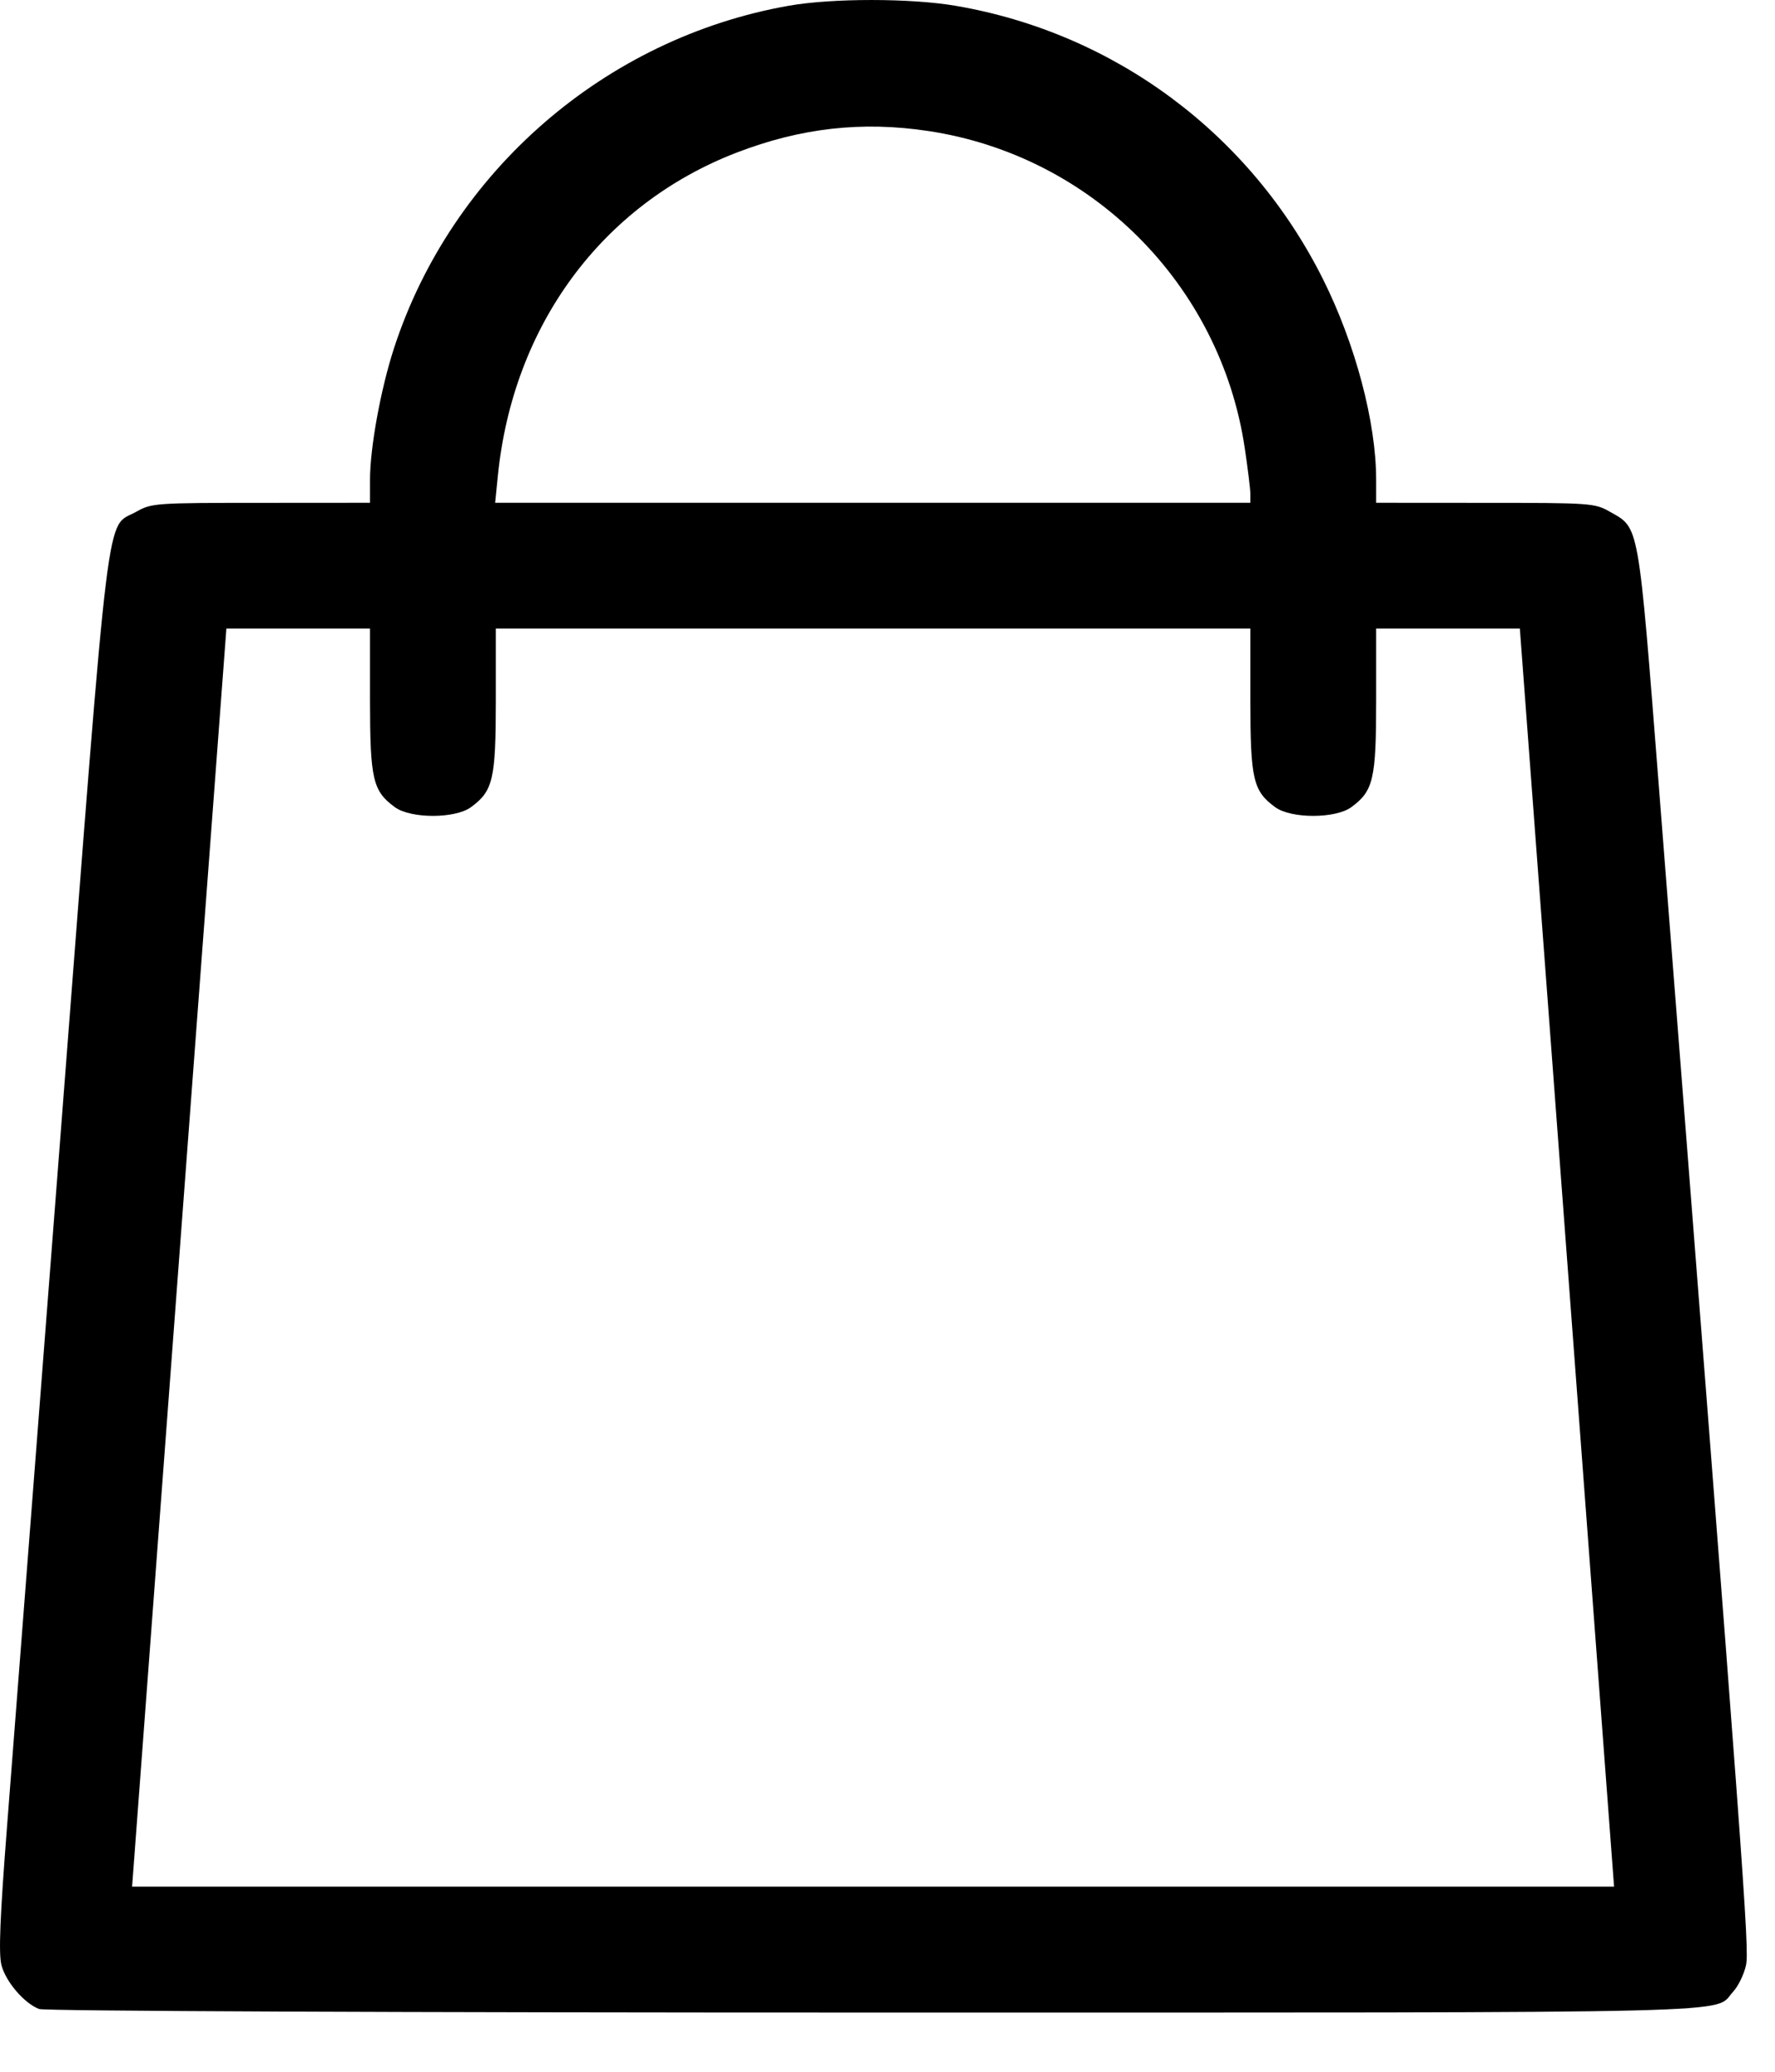 <svg width="24" height="28" viewBox="0 0 24 28" fill="none" xmlns="http://www.w3.org/2000/svg">
<path fill-rule="evenodd" clip-rule="evenodd" d="M10.663 0.078C8.185 0.515 6.107 2.316 5.328 4.704C5.148 5.257 5.003 6.049 5.003 6.485V6.795L3.529 6.796C2.102 6.796 2.048 6.8 1.845 6.915C1.423 7.154 1.499 6.535 0.829 15.203C0.496 19.507 0.166 23.775 0.095 24.687C-0 25.908 -0.02 26.401 0.019 26.556C0.076 26.782 0.328 27.076 0.529 27.152C0.6 27.18 5.443 27.2 11.838 27.2C23.959 27.2 23.152 27.219 23.434 26.918C23.502 26.845 23.58 26.685 23.607 26.564C23.656 26.346 23.594 25.511 22.434 10.685C22.147 7.018 22.169 7.144 21.765 6.915C21.563 6.8 21.509 6.796 20.081 6.796L18.607 6.795V6.483C18.607 5.705 18.326 4.648 17.888 3.772C16.906 1.81 15.074 0.447 12.925 0.079C12.315 -0.026 11.251 -0.026 10.663 0.078ZM12.554 1.771C14.758 2.103 16.497 3.842 16.829 6.046C16.871 6.326 16.906 6.609 16.906 6.675L16.906 6.795H11.801H6.695L6.731 6.436C6.934 4.399 8.139 2.765 9.959 2.063C10.827 1.729 11.655 1.635 12.554 1.771ZM5.003 9.465C5.004 10.533 5.04 10.69 5.339 10.909C5.554 11.066 6.154 11.066 6.368 10.909C6.667 10.69 6.704 10.533 6.704 9.465L6.704 8.495H11.805H16.906L16.906 9.465C16.907 10.533 16.943 10.69 17.242 10.909C17.456 11.066 18.057 11.066 18.271 10.909C18.57 10.69 18.607 10.533 18.607 9.465L18.607 8.495H19.578H20.55L21.187 16.997L21.824 25.499H11.805H1.786L2.423 16.997L3.061 8.495H4.032H5.003L5.003 9.465Z" fill="black"/>
</svg>
